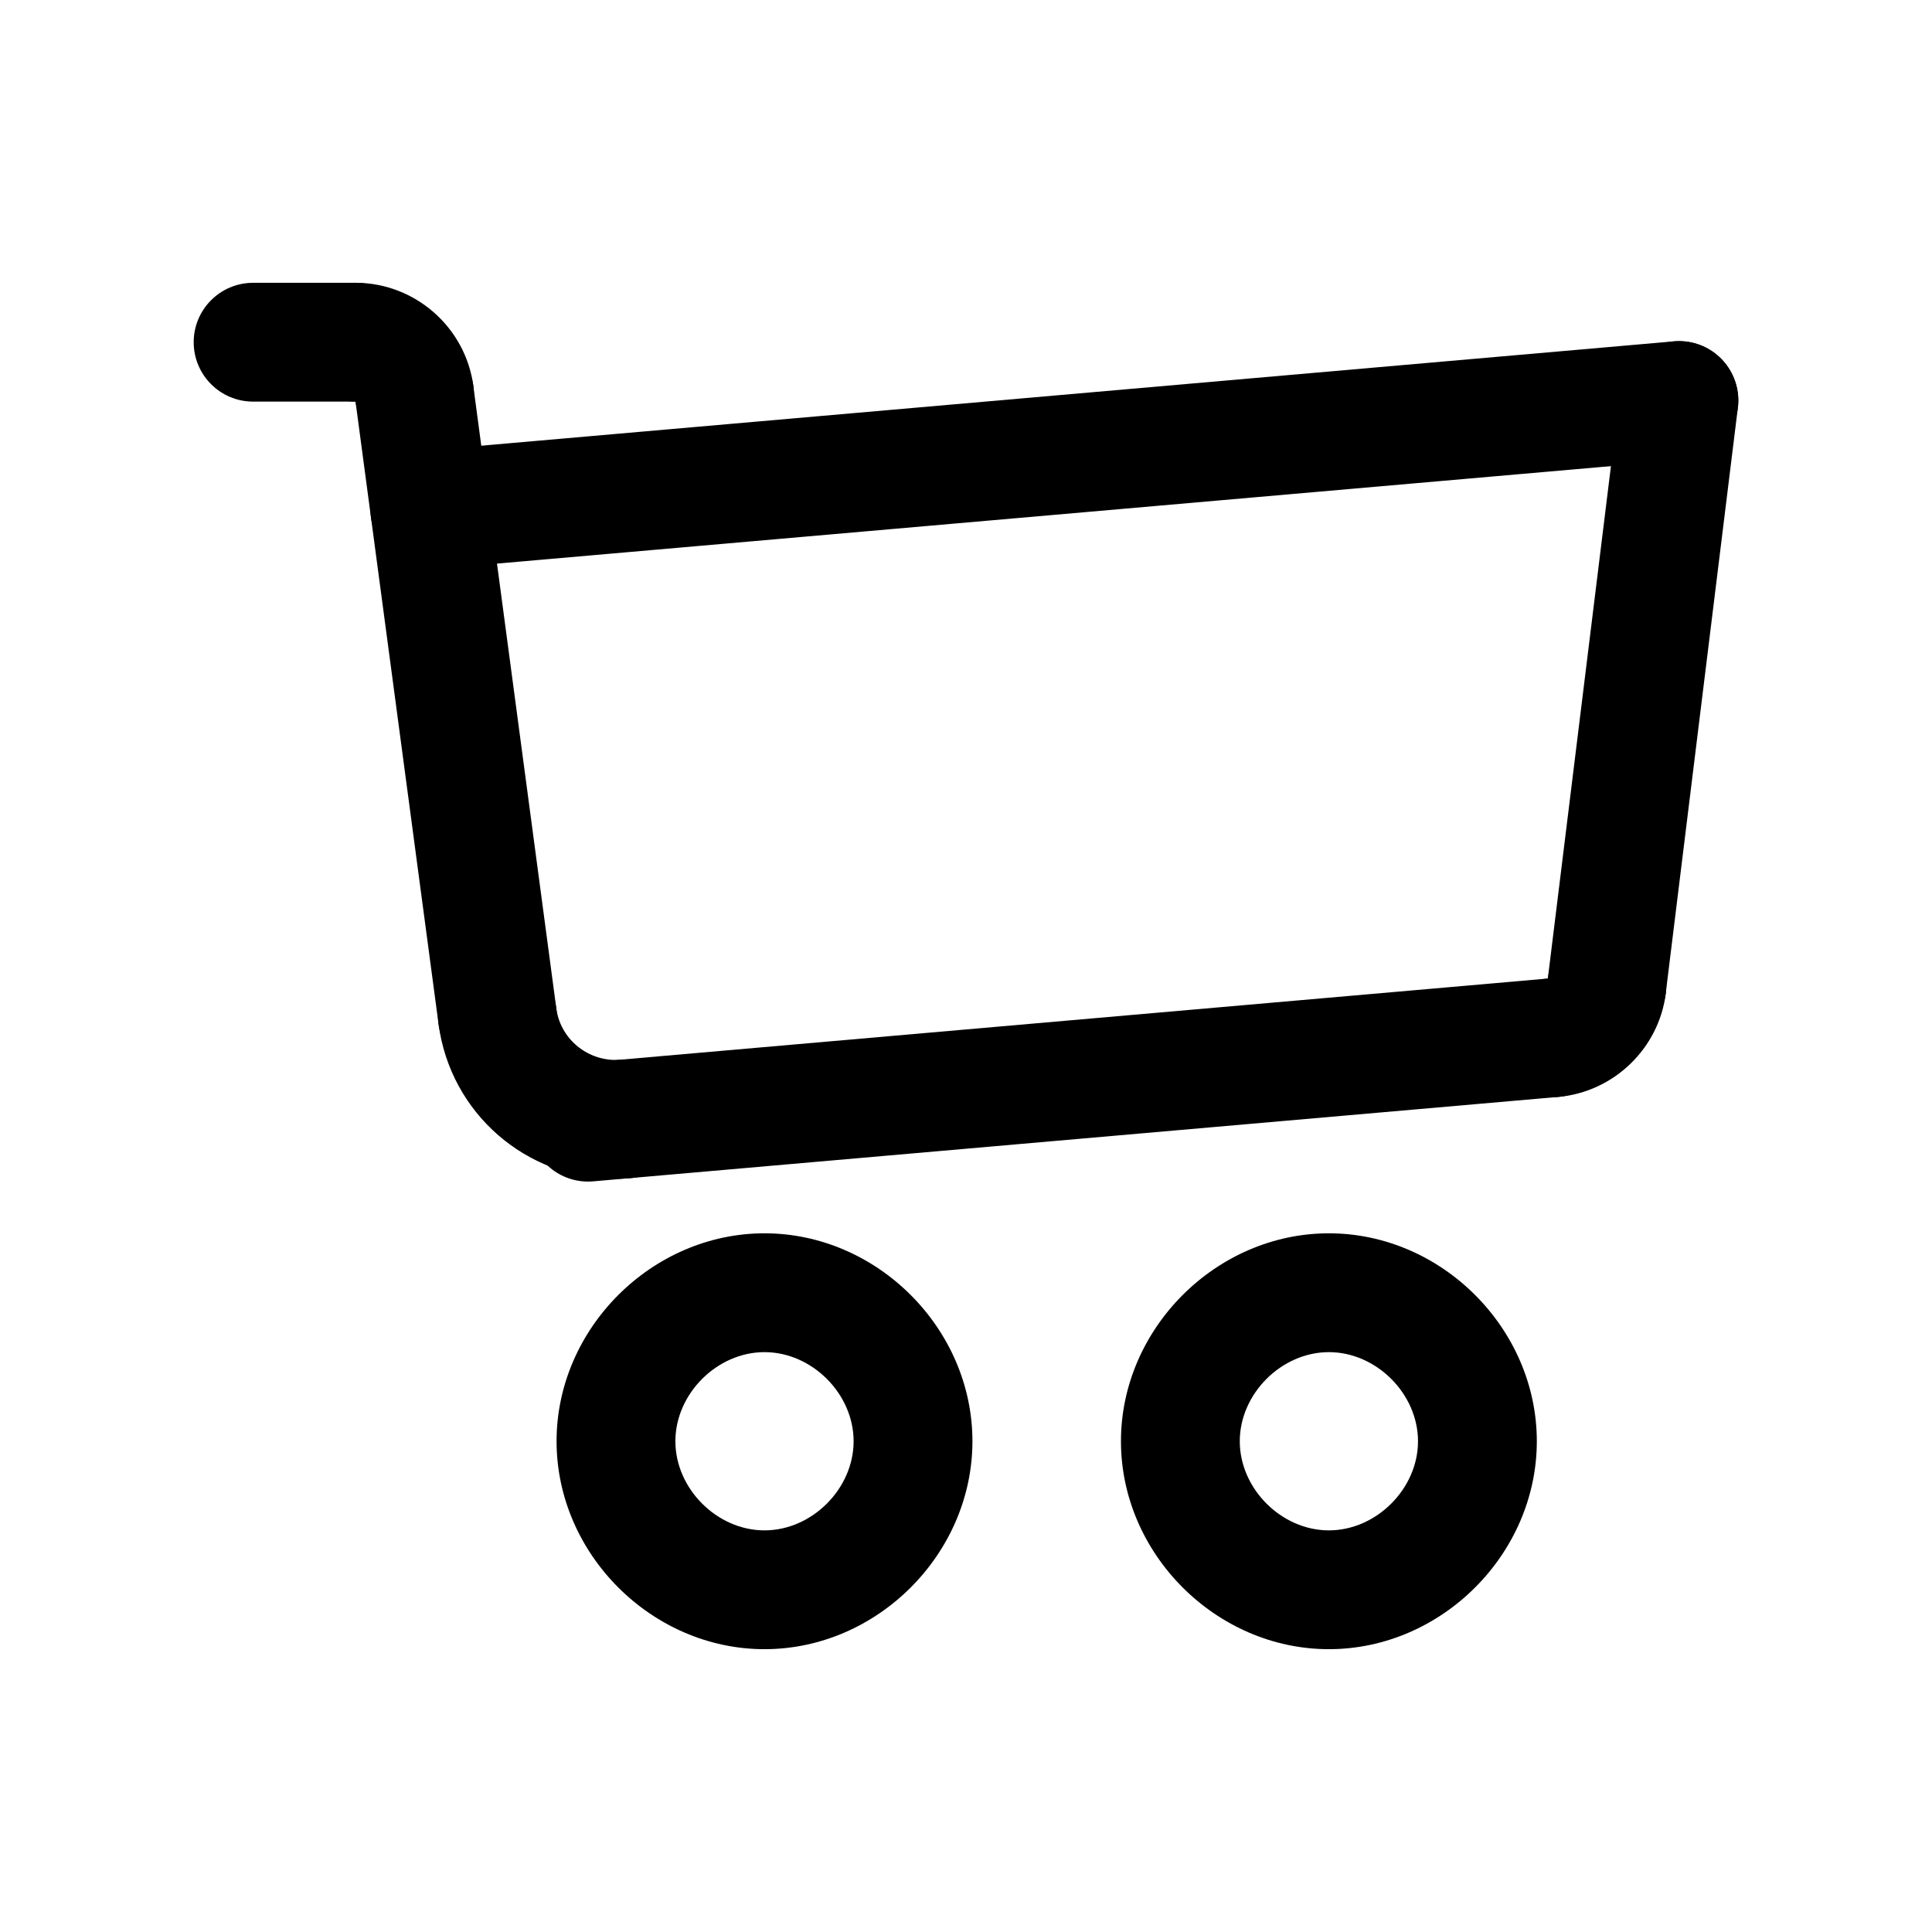 <?xml version="1.0" encoding="UTF-8"?>
<!-- The Best Svg Icon site in the world: iconSvg.co, Visit us! https://iconsvg.co -->
<svg fill="#000000" width="800px" height="800px" version="1.1" viewBox="144 144 512 512" xmlns="http://www.w3.org/2000/svg">
 <g>
  <path d="m555.56 434.76c-8.07 0-14.941-6.172-15.664-14.359-0.77-8.66 5.637-16.305 14.297-17.066h0.016c1.055-8.629 8.848-14.711 17.547-13.707 8.637 1.062 14.77 8.918 13.707 17.547-1.801 14.648-13.793 26.223-28.496 27.52-0.477 0.051-0.949 0.066-1.406 0.066z"/>
  <path d="m299.84 457.13c-8.078 0-14.949-6.18-15.664-14.375-0.762-8.668 5.652-16.297 14.312-17.059l255.71-22.371c8.707-0.805 16.297 5.652 17.051 14.312 0.762 8.668-5.652 16.297-14.312 17.059l-255.71 22.371c-0.453 0.039-0.926 0.062-1.383 0.062z"/>
  <path d="m569.84 421c-0.645 0-1.289-0.039-1.945-0.117-8.637-1.062-14.77-8.918-13.707-17.547l19.105-155.1c1.07-8.629 8.98-14.762 17.547-13.699 8.637 1.062 14.77 8.918 13.707 17.547l-19.105 155.1c-0.973 7.977-7.766 13.816-15.602 13.816z"/>
  <path d="m257.91 294.86c-8.078 0-14.949-6.18-15.664-14.375-0.762-8.668 5.652-16.297 14.312-17.059l331-28.961c8.691-0.797 16.297 5.652 17.051 14.312 0.762 8.668-5.652 16.297-14.312 17.059l-331 28.961c-0.469 0.039-0.934 0.062-1.387 0.062z"/>
  <path d="m253.81 264.1c-7.762 0-14.523-5.746-15.578-13.656v-0.016c-8.691 0-15.742-7.047-15.742-15.742 0-8.699 7.055-15.742 15.742-15.742 15.711 0 29.125 11.746 31.211 27.324 1.148 8.621-4.902 16.539-13.523 17.695-0.719 0.086-1.41 0.137-2.109 0.137z"/>
  <path d="m238.22 250.43h-27.148c-8.691 0-15.742-7.055-15.742-15.742 0-8.691 7.055-15.742 15.742-15.742h27.152c8.691 0 15.742 7.055 15.742 15.742s-7.047 15.742-15.746 15.742z"/>
  <path d="m275.8 429.05c-7.762 0-14.531-5.746-15.578-13.664l-22.004-164.96c-1.148-8.621 4.902-16.539 13.523-17.688 8.566-1.164 16.547 4.902 17.688 13.523l21.996 164.96c1.148 8.621-4.902 16.539-13.523 17.688-0.707 0.098-1.398 0.137-2.102 0.137z"/>
  <path d="m346.6 581.05c-29.867 0-55.105-25.238-55.105-55.105 0-29.867 25.238-55.105 55.105-55.105 29.867 0 55.105 25.238 55.105 55.105 0 29.867-25.238 55.105-55.105 55.105zm0-78.719c-12.578 0-23.617 11.035-23.617 23.617 0 12.578 11.035 23.617 23.617 23.617 12.578 0 23.617-11.035 23.617-23.617s-11.043-23.617-23.617-23.617z"/>
  <path d="m496.17 581.05c-29.867 0-55.105-25.238-55.105-55.105 0-29.867 25.238-55.105 55.105-55.105s55.105 25.238 55.105 55.105c-0.004 29.867-25.238 55.105-55.105 55.105zm0-78.719c-12.578 0-23.617 11.035-23.617 23.617 0 12.578 11.035 23.617 23.617 23.617 12.578 0 23.617-11.035 23.617-23.617-0.004-12.582-11.047-23.617-23.617-23.617z"/>
  <path d="m306.96 456.39c-23.465 0-43.586-17.301-46.742-40.996-1.148-8.621 4.914-16.539 13.531-17.68 8.559-1.172 16.539 4.914 17.68 13.531 1.117 8.367 8.707 14.266 16.973 13.602 8.855-0.754 16.305 5.66 17.059 14.312 0.762 8.66-5.652 16.297-14.305 17.059-1.41 0.109-2.82 0.172-4.195 0.172z"/>
 </g>
</svg>